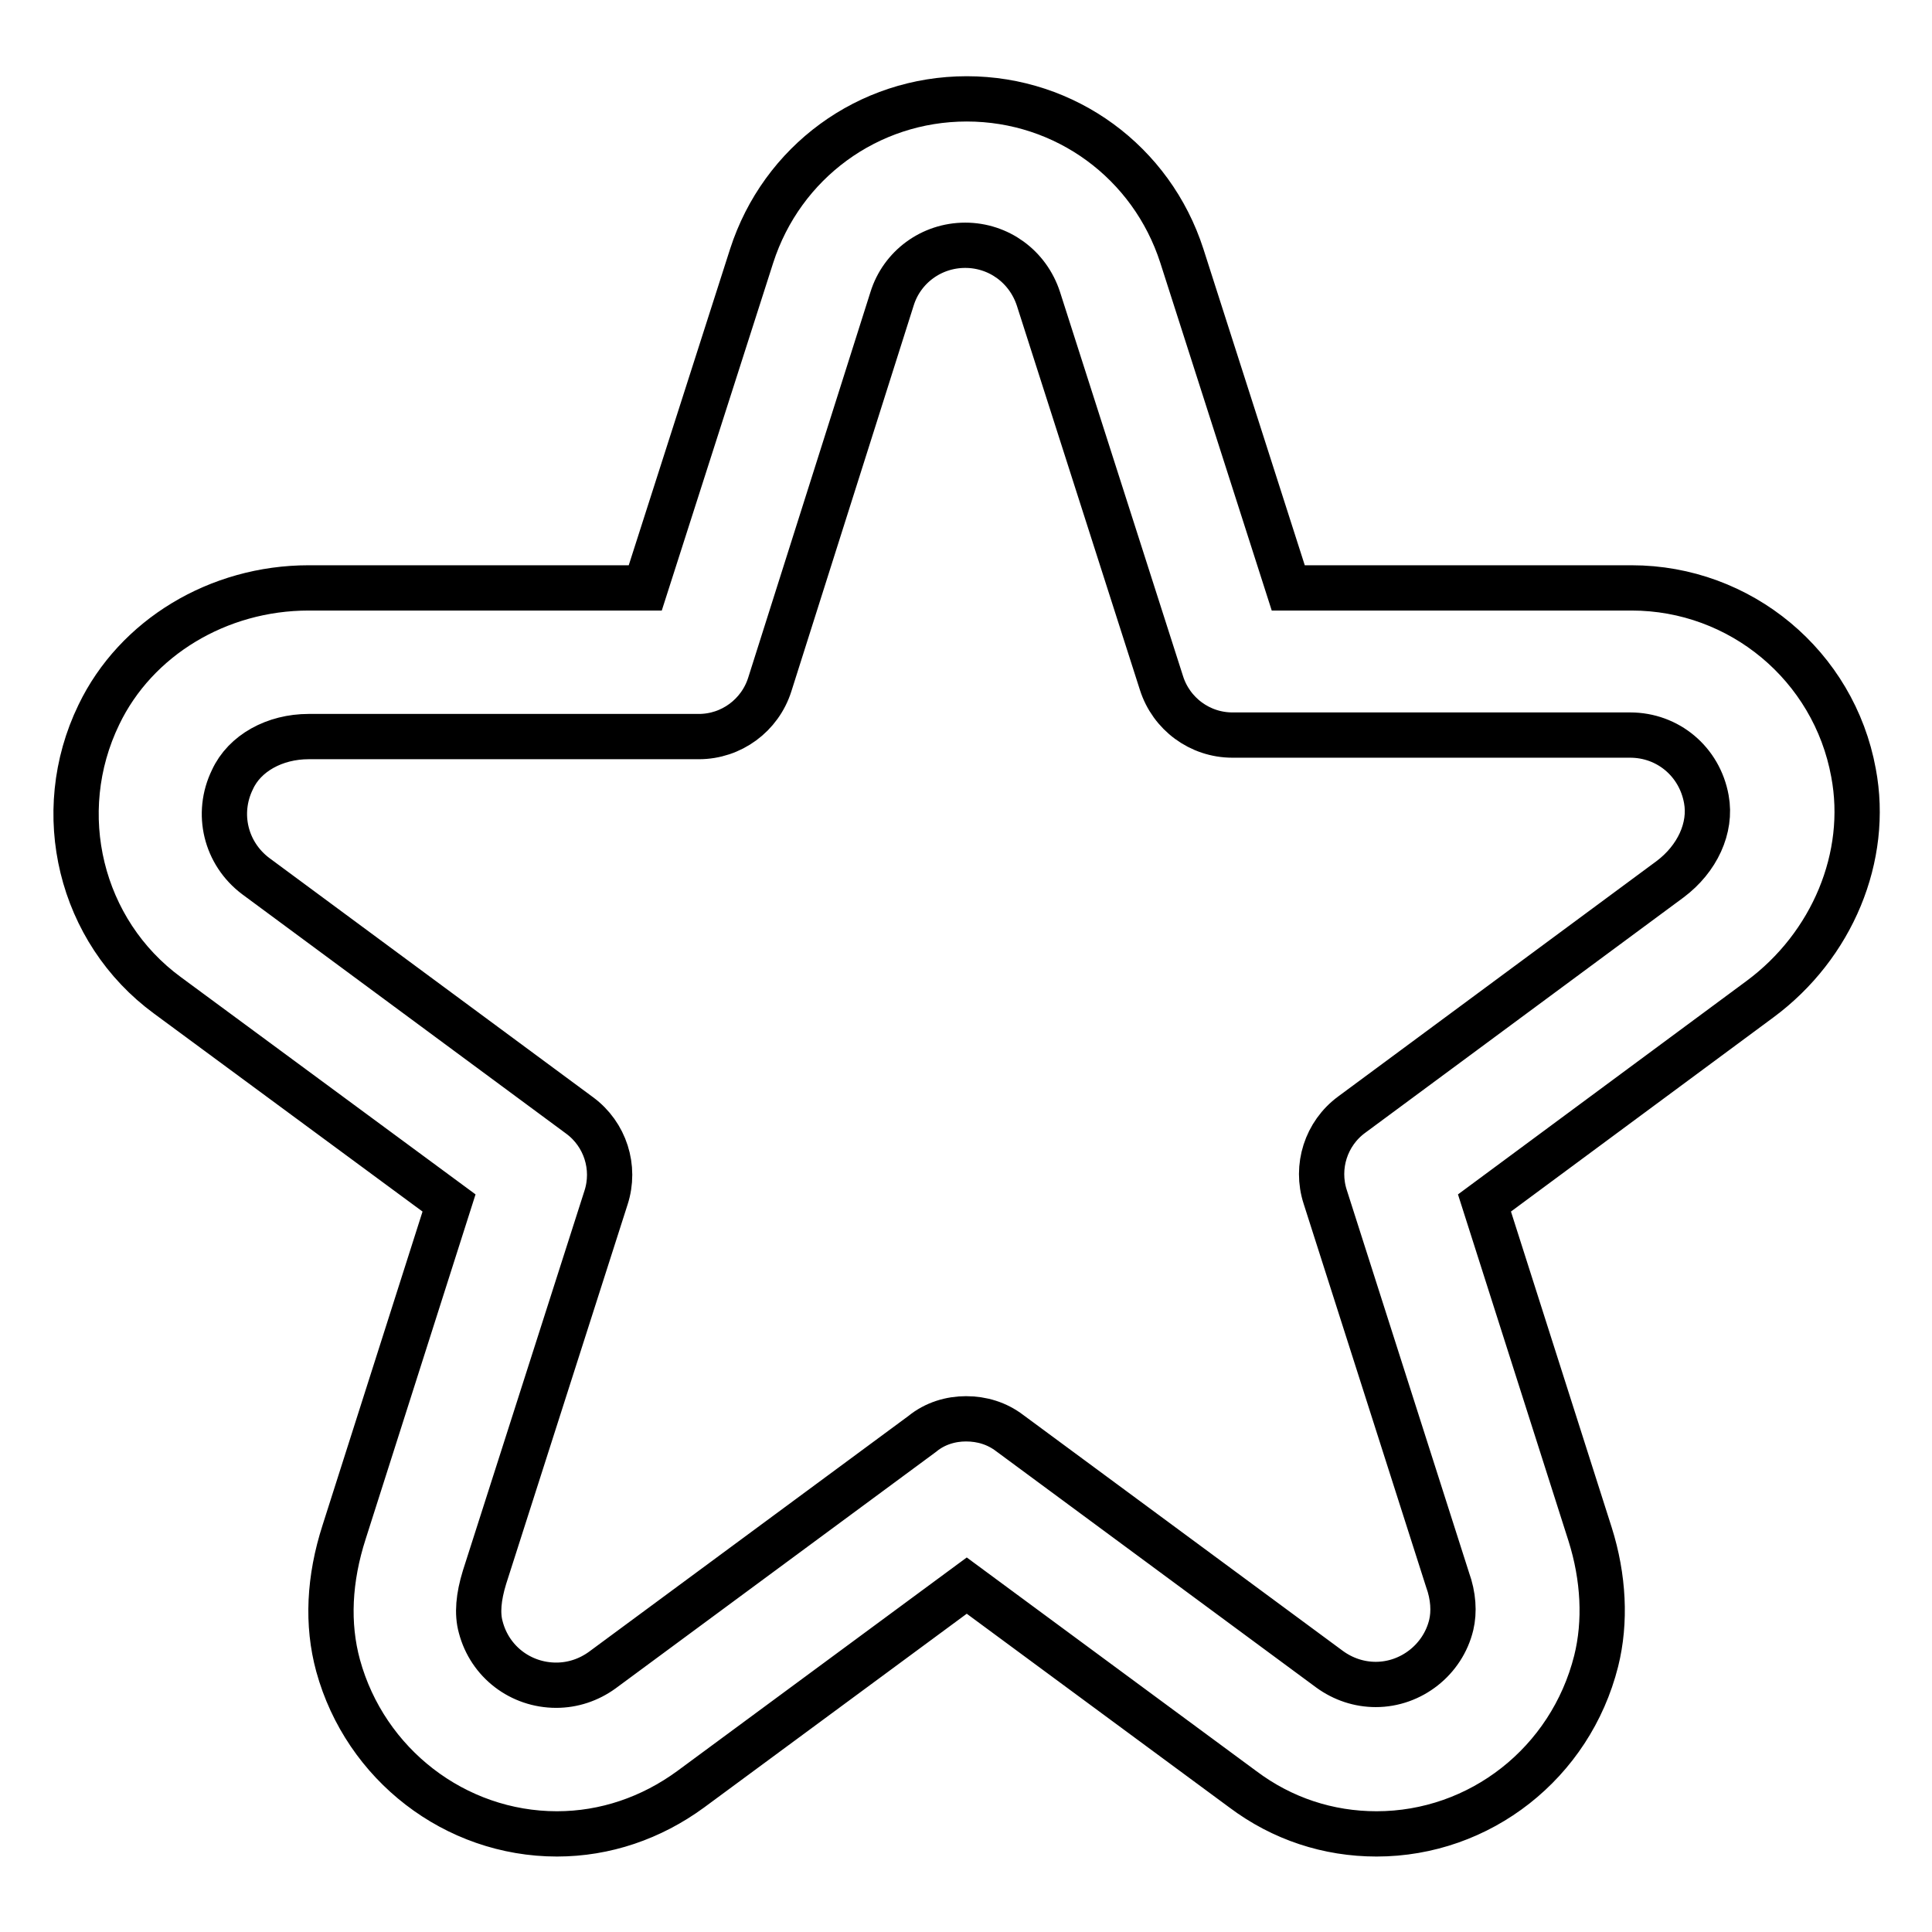 <?xml version="1.0" encoding="utf-8"?>
<!-- Svg Vector Icons : http://www.onlinewebfonts.com/icon -->
<!DOCTYPE svg PUBLIC "-//W3C//DTD SVG 1.1//EN" "http://www.w3.org/Graphics/SVG/1.1/DTD/svg11.dtd">
<svg version="1.1" xmlns="http://www.w3.org/2000/svg" xmlns:xlink="http://www.w3.org/1999/xlink" x="0px" y="0px" viewBox="0 0 256 256" enable-background="new 0 0 256 256" xml:space="preserve">
<g> <path stroke-width="6" fill-opacity="0" stroke="#000000"  d="M182.4,243c-6.4,0-12.5-2-17.7-5.9l-36.6-27l-36.6,27c-5.2,3.8-11.3,5.9-17.7,5.9c-13.5,0-25.4-9.2-29-22.3 c-1.5-5.5-1.2-11.5,0.8-17.7l13.9-43.6l-37.3-27.5c-11.6-8.5-15.4-24.2-9.1-37.2C18,84.5,28.9,77.9,40.9,77.9h44.6l14.1-44 c4-12.4,15.4-20.8,28.5-20.8s24.5,8.4,28.5,20.8l14.1,44h45.5c14.4,0,26.8,10.3,29.4,24.5c2.1,11.1-2.8,22.9-12.4,30l-36.5,27 l14,43.9c1.8,5.7,2.1,11.6,0.8,16.8C208.1,233.6,196.1,243,182.4,243z M128,188c2.1,0,4.1,0.6,5.8,1.9l42.4,31.3 c1.8,1.3,3.9,2,6.1,2c4.7,0,8.9-3.3,10-7.9c0.4-1.7,0.3-3.8-0.5-6l-16.2-50.7c-1.3-4,0.1-8.4,3.5-10.9l42.2-31.2 c3.6-2.7,5.5-6.8,4.8-10.6c-0.9-5-5.1-8.5-10.1-8.5h-52.7c-4.3,0-8.1-2.8-9.4-6.9l-16.3-50.9c-1.4-4.3-5.3-7.1-9.7-7.1 c-4.5,0-8.4,2.9-9.7,7.1L102,90.7c-1.3,4.1-5.1,6.9-9.4,6.9H40.9c-4.5,0-8.5,2.2-10.1,5.7c-2.2,4.5-0.9,9.8,3.1,12.8l42.9,31.7 c3.4,2.5,4.8,6.9,3.5,10.9l-16.1,50.3c-0.8,2.6-1,4.8-0.5,6.6c1.2,4.6,5.3,7.7,10,7.7c2.2,0,4.3-0.7,6.1-2l42.4-31.3 C123.9,188.6,126,188,128,188z"/></g>
</svg>